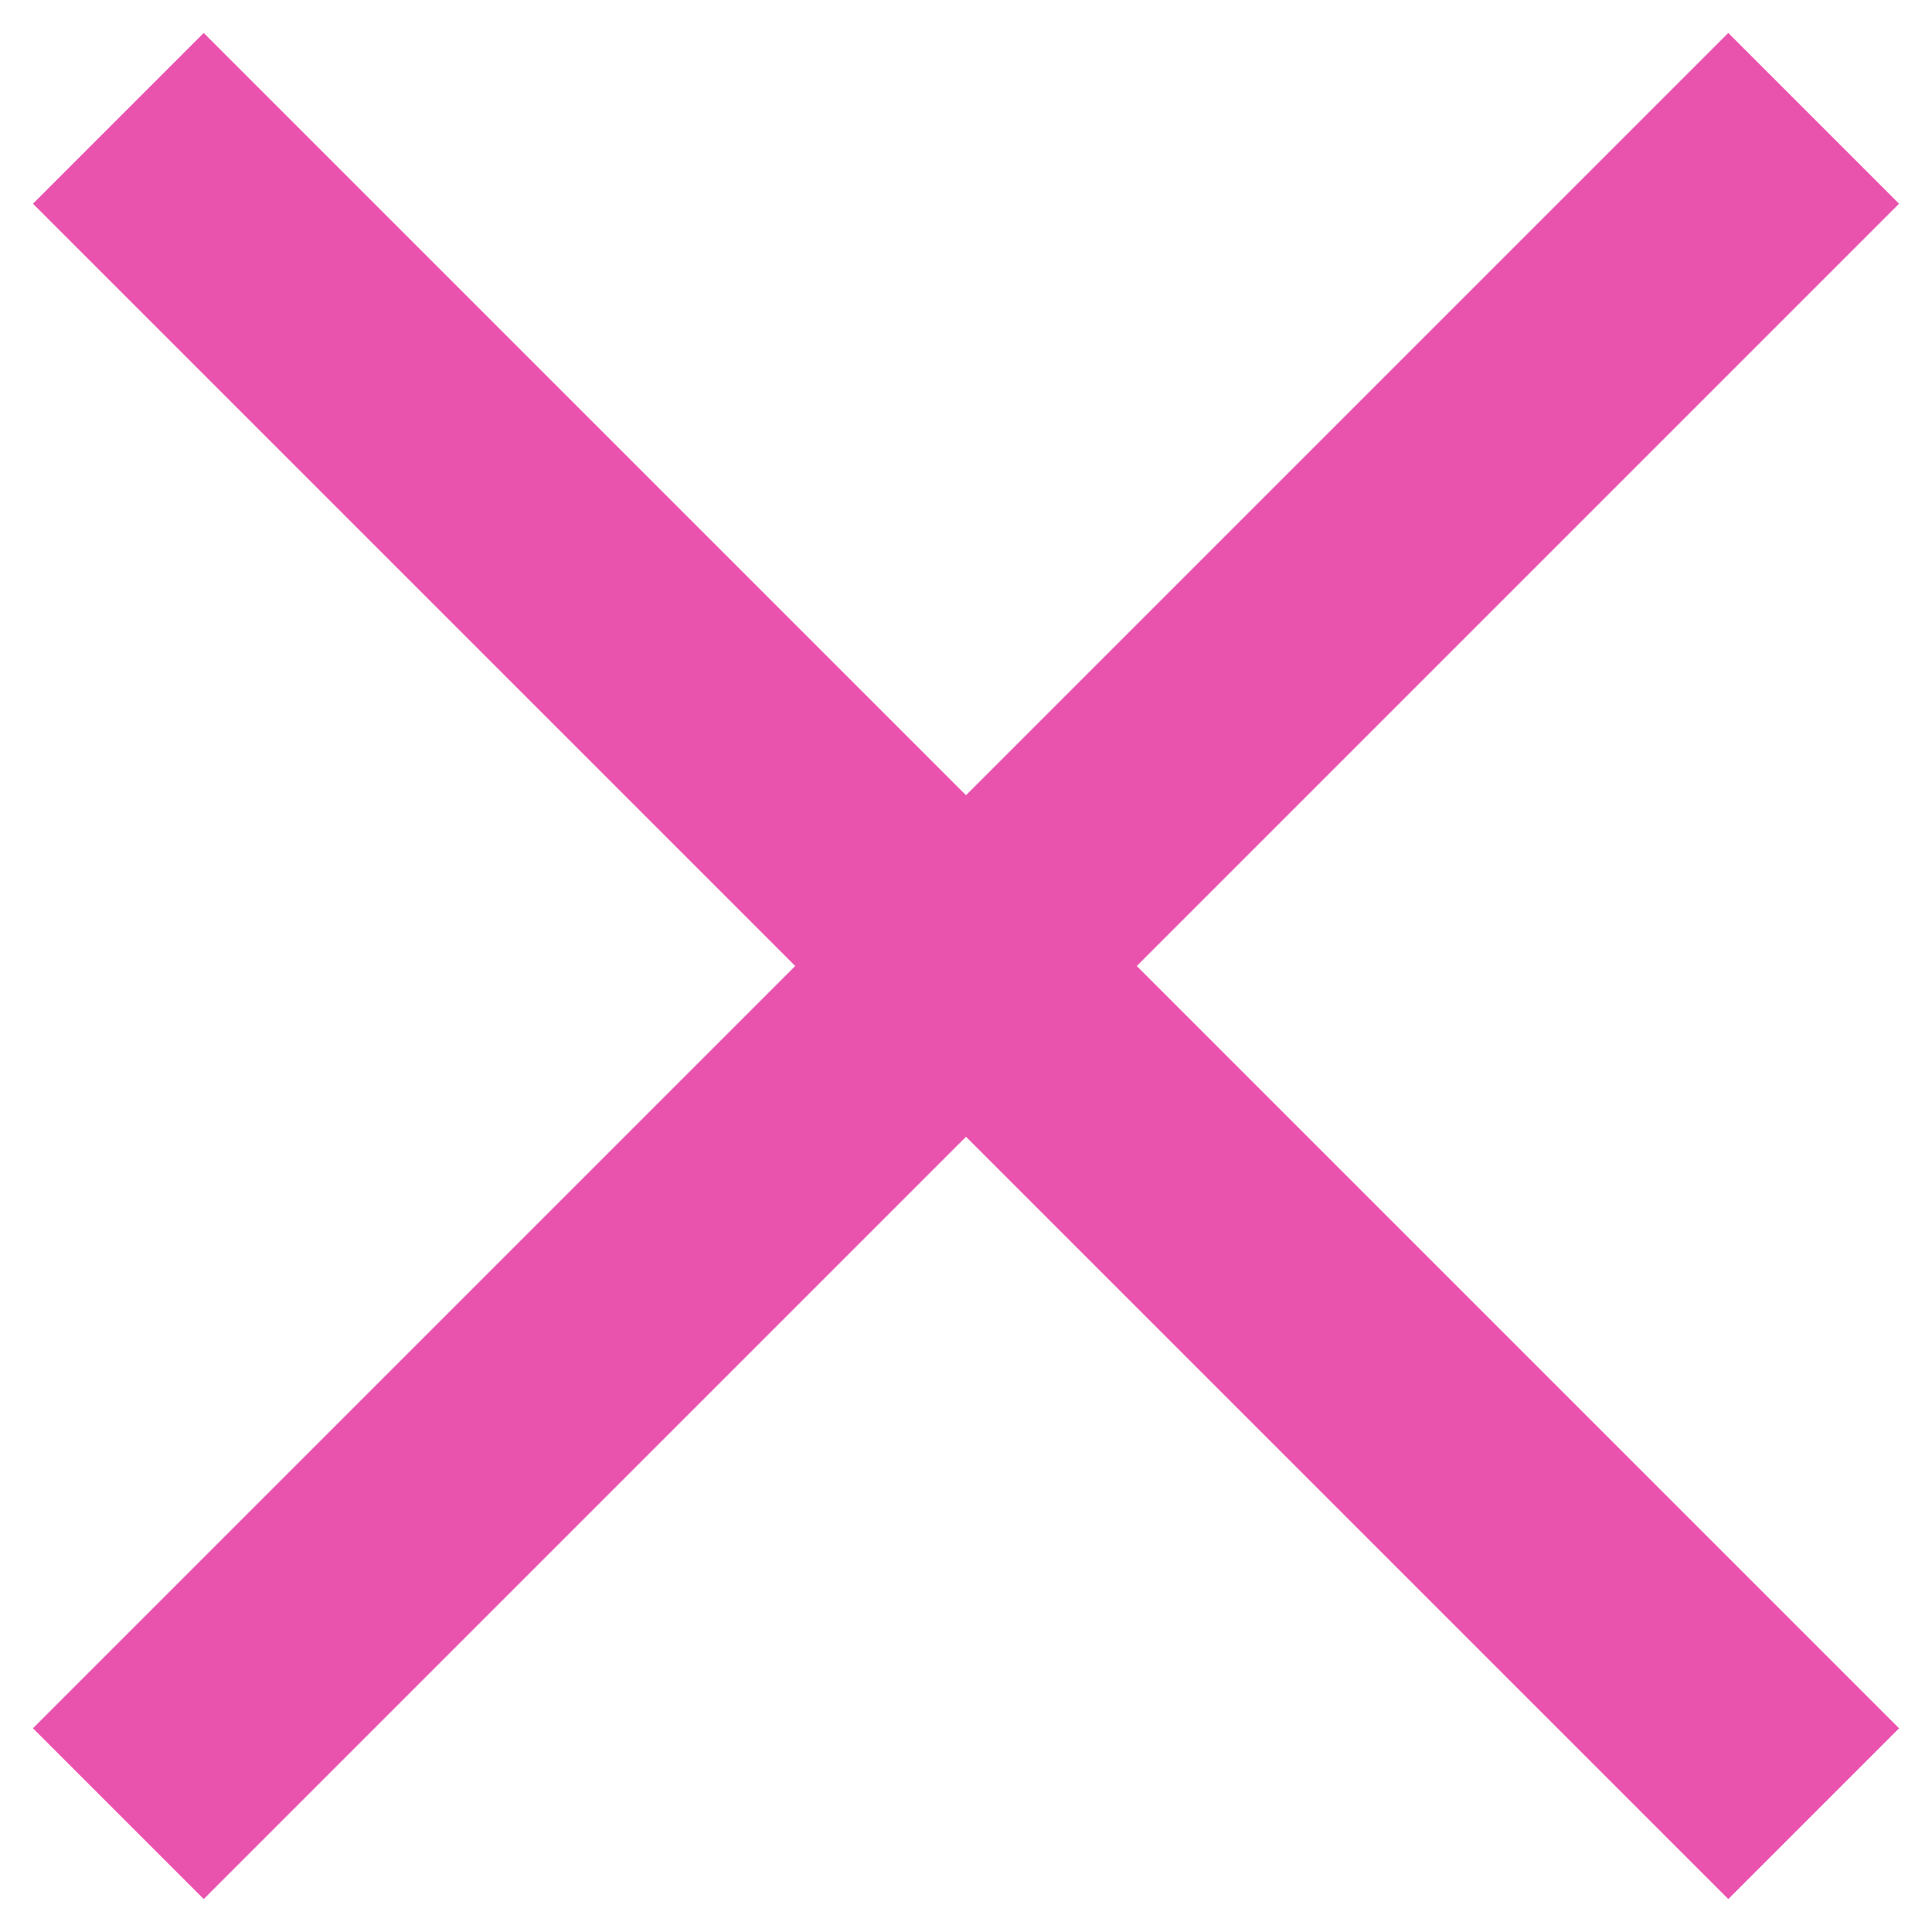 <?xml version="1.0" encoding="UTF-8"?><svg xmlns="http://www.w3.org/2000/svg" width="24" height="24"><path style="fill:none;stroke:#e953ad;stroke-miterlimit:4;stroke-width:3px" d="M22.53 1.47 1.47 22.53"/><path style="fill:none;stroke:#e953ad;stroke-miterlimit:4;stroke-width:3px" d="M22.53 22.53 1.47 1.47"/></svg>